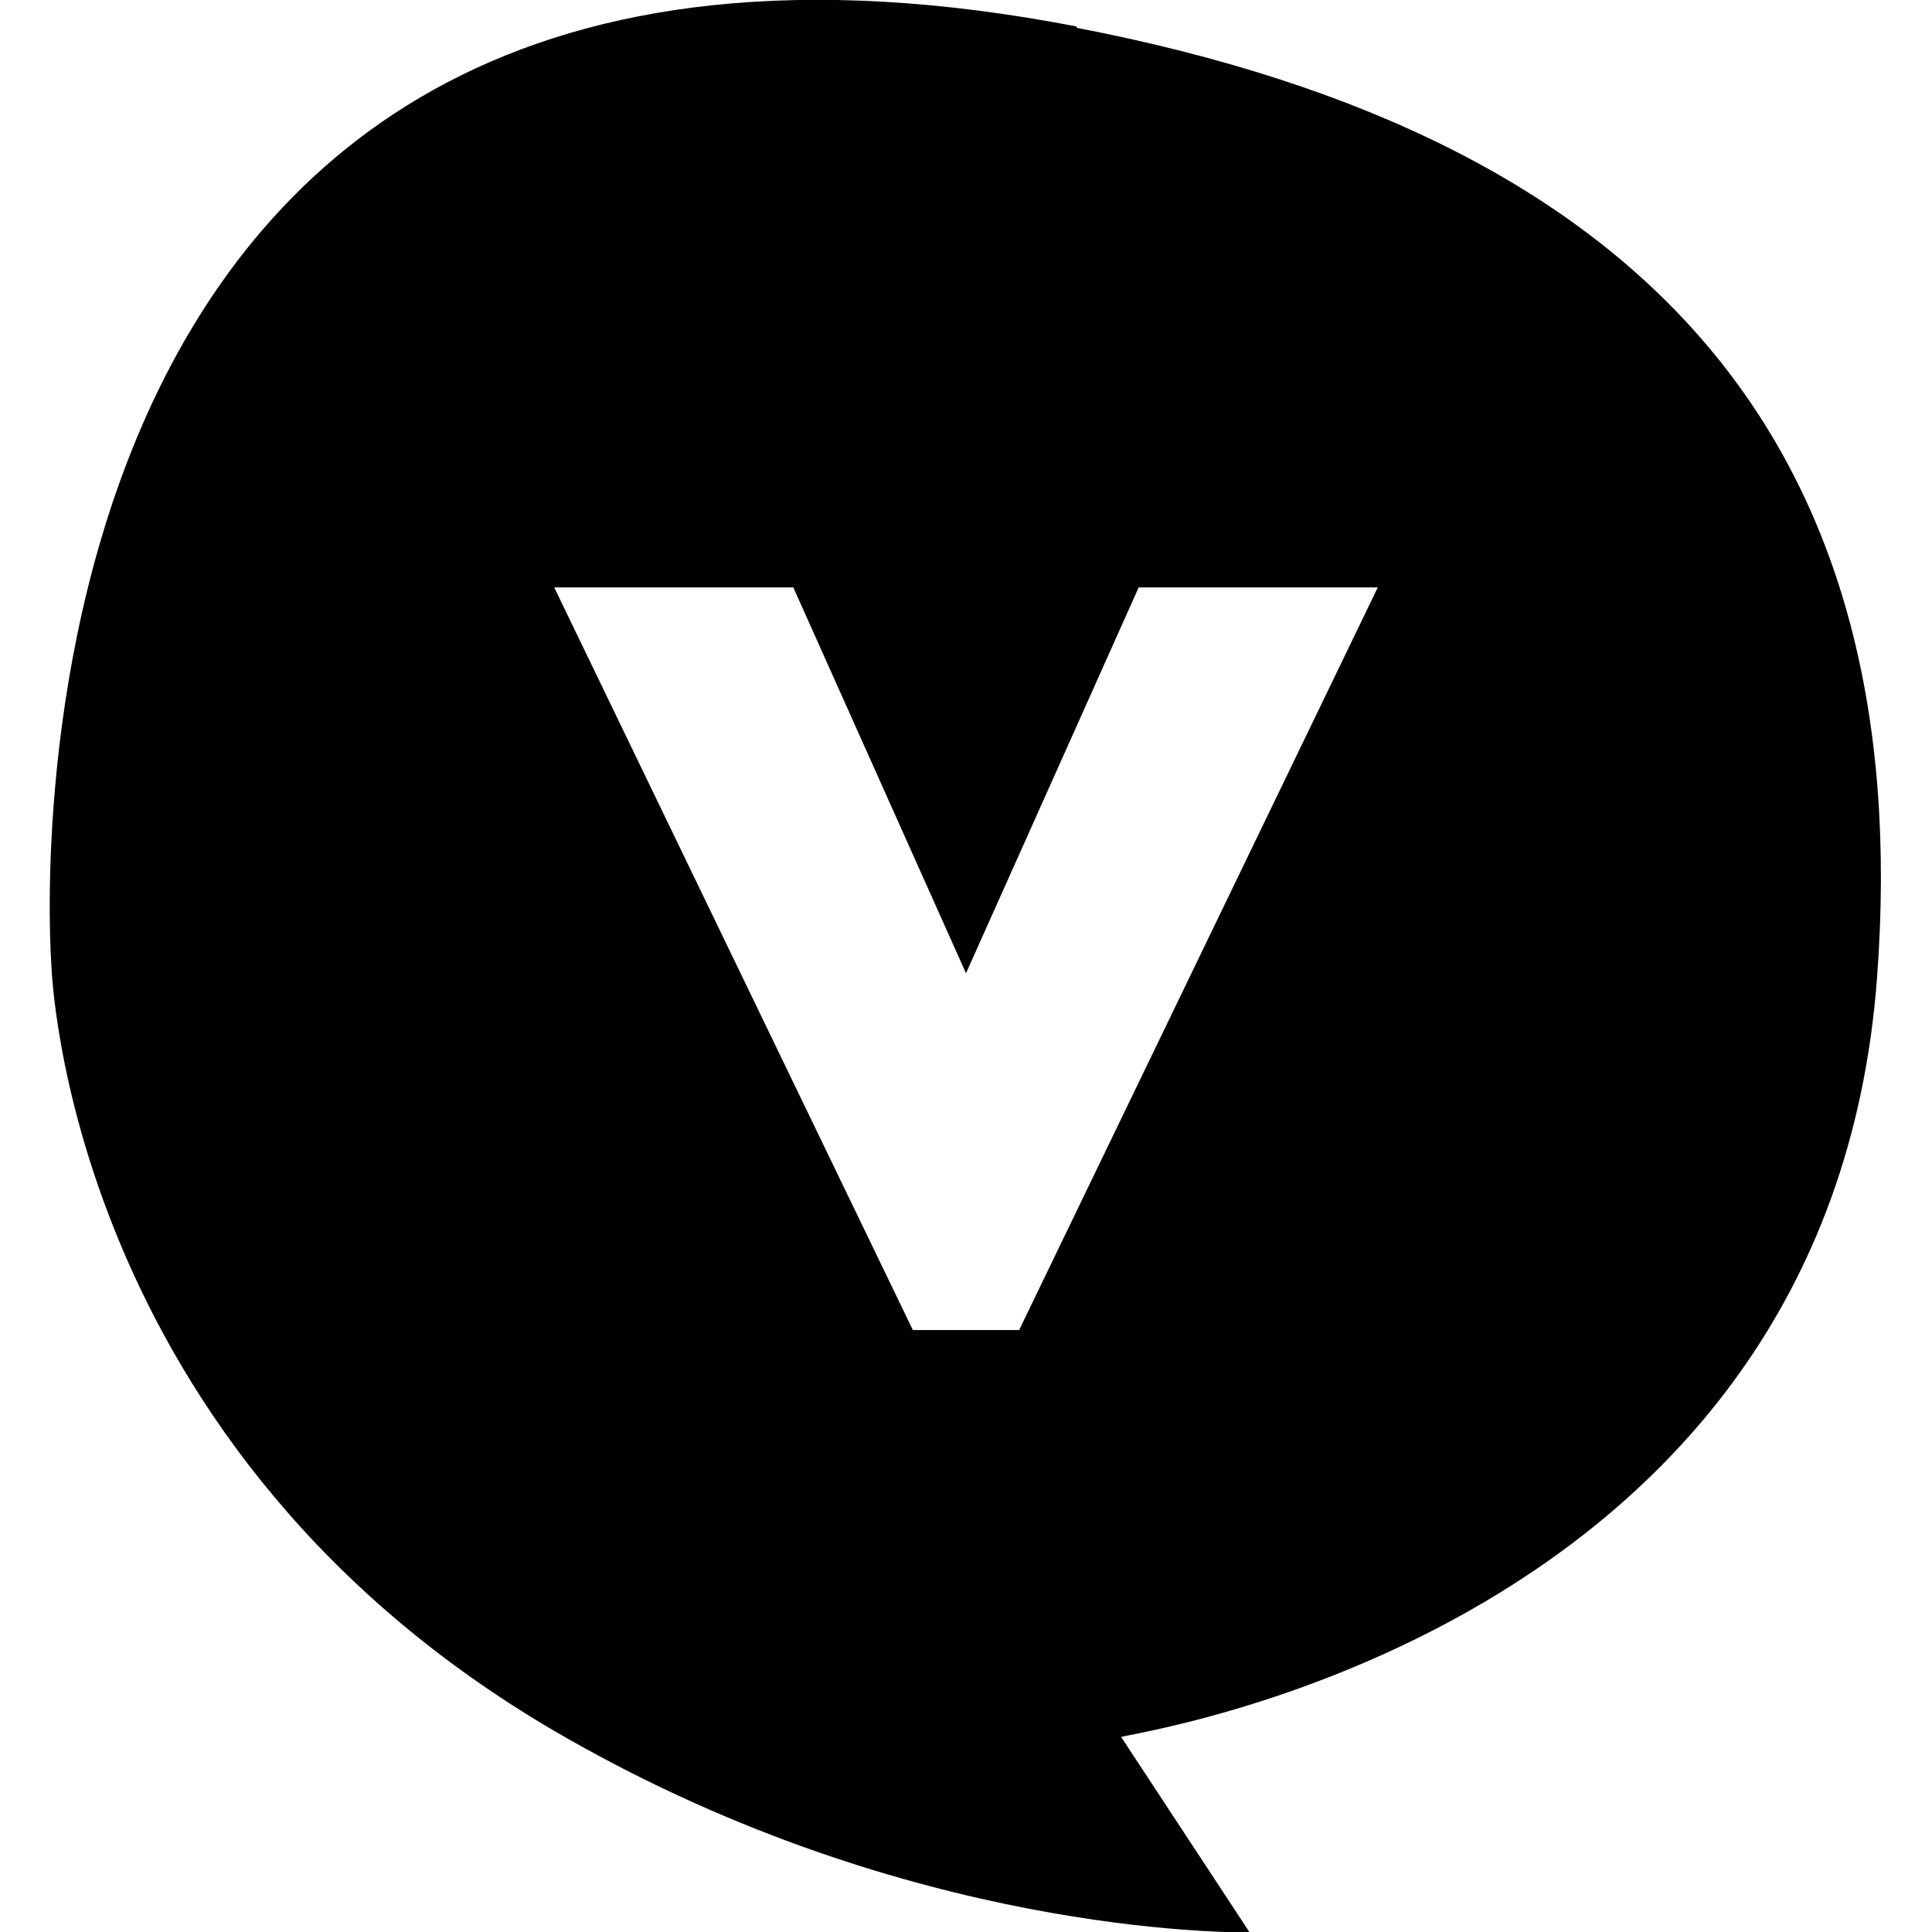 <svg xmlns="http://www.w3.org/2000/svg" width="32" height="32" viewBox="0 0 32 32">
  <path d="M17.84.44h0C-.59-3.12.85,15.96.85,15.96c0,0,.19,8.08,8.54,12.83,5.7,3.25,10.94,3.21,11.31,3.22,0,0-2.13-3.24-2.13-3.24.13-.07,11.71-1.68,12.52-12.58.65-8.69-3.65-13.88-13.26-15.73ZM16.88,22.03h-1.76l-5.94-12.3h3.96l2.86,6.39,2.86-6.39h3.96l-5.94,12.3Z"/>
</svg>